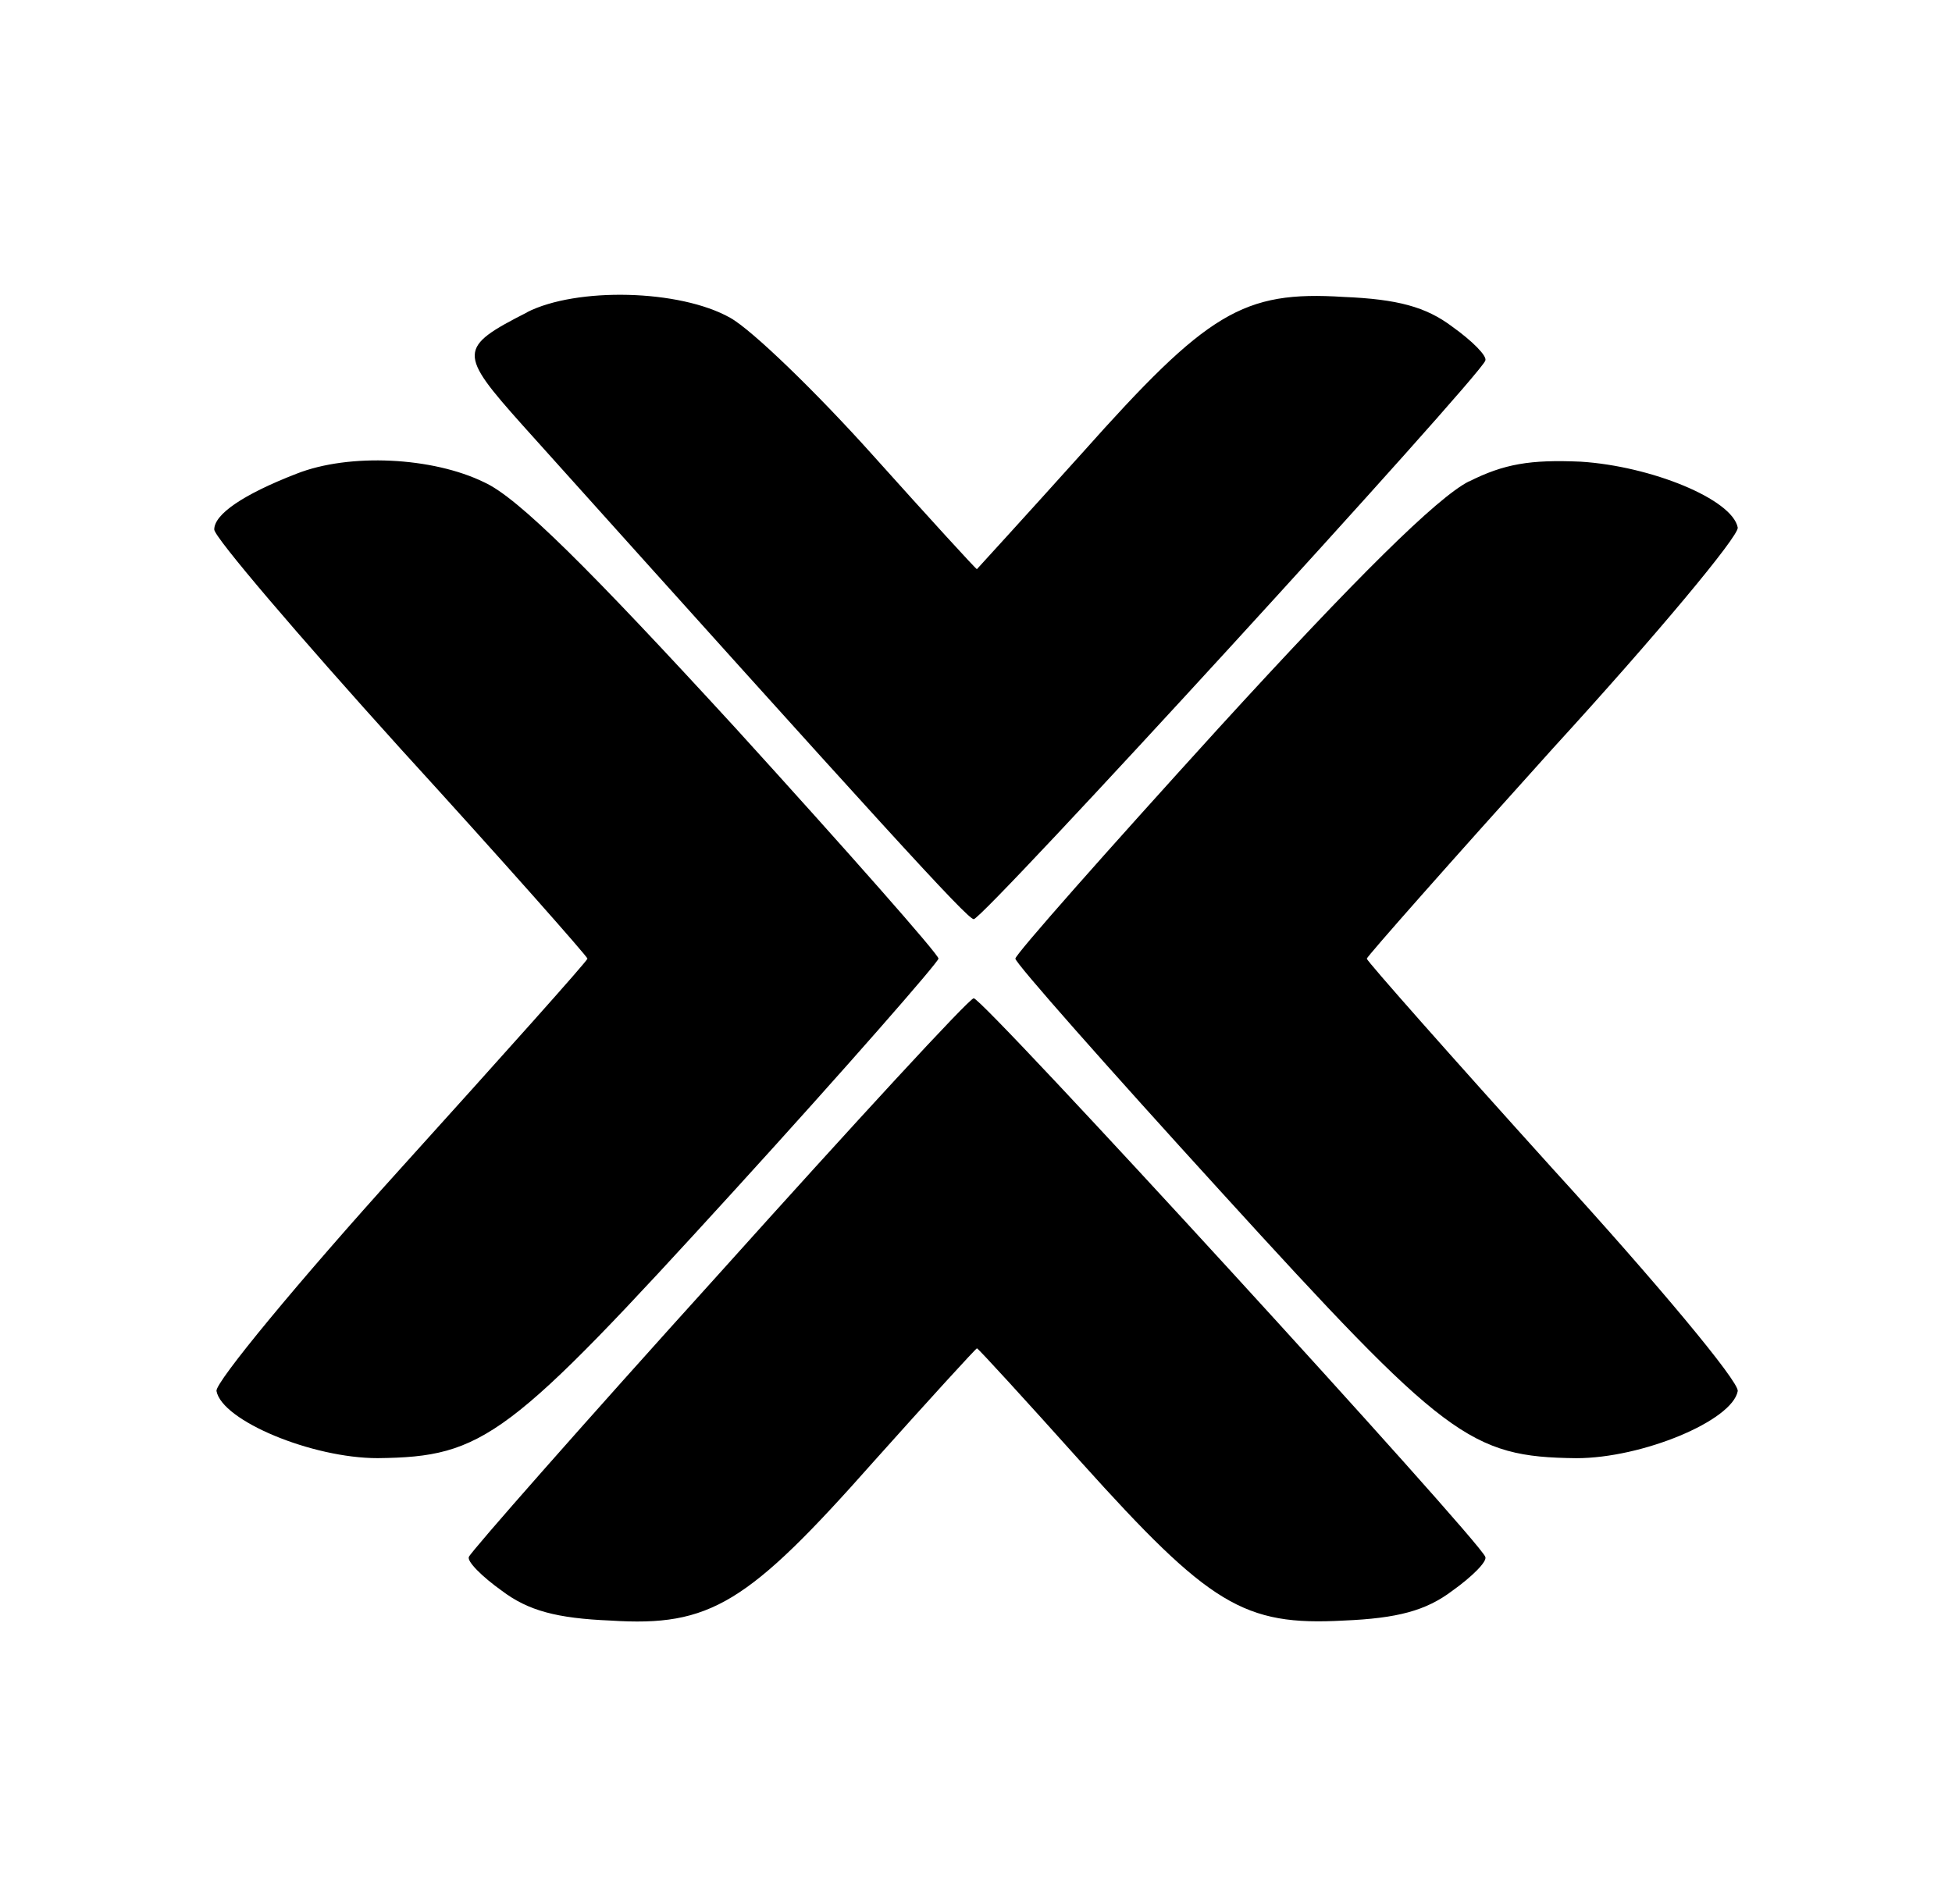 <svg width="41" height="40" viewBox="0 0 41 40" fill="none" xmlns="http://www.w3.org/2000/svg">
<path d="M11.073 6.561C9.62 7.301 9.62 7.415 10.979 8.936C18.515 17.326 20.317 19.31 20.452 19.31C20.64 19.331 31.082 7.92 31.197 7.577C31.244 7.483 30.921 7.16 30.504 6.863C29.952 6.446 29.353 6.285 28.223 6.238C26.103 6.103 25.364 6.561 22.733 9.514C21.535 10.847 20.519 11.957 20.519 11.957C20.498 11.957 19.509 10.874 18.331 9.561C17.154 8.248 15.796 6.931 15.337 6.676C14.274 6.077 12.108 6.03 11.066 6.561H11.073ZM6.229 9.952C5.099 10.39 4.5 10.806 4.5 11.124C4.5 11.285 6.276 13.364 8.422 15.739C10.589 18.113 12.339 20.097 12.339 20.139C12.339 20.186 10.563 22.17 8.417 24.545C6.25 26.941 4.521 29.04 4.547 29.222C4.662 29.847 6.552 30.633 7.932 30.633C10.172 30.607 10.677 30.216 15.406 25.029C17.78 22.425 19.712 20.211 19.712 20.138C19.712 20.049 17.802 17.883 15.453 15.3C12.385 11.956 10.885 10.456 10.172 10.133C9.089 9.602 7.339 9.514 6.229 9.952ZM30.853 10.113C30.181 10.457 28.499 12.118 25.593 15.3C23.244 17.883 21.327 20.05 21.327 20.139C21.327 20.233 23.265 22.425 25.64 25.03C30.364 30.218 30.874 30.608 33.109 30.634C34.494 30.634 36.385 29.848 36.5 29.223C36.521 29.015 34.792 26.942 32.625 24.567C30.484 22.197 28.708 20.187 28.708 20.14C28.708 20.098 30.484 18.088 32.625 15.713C34.792 13.344 36.521 11.266 36.5 11.084C36.385 10.485 34.677 9.792 33.203 9.699C32.14 9.652 31.588 9.746 30.854 10.116L30.853 10.113ZM15.104 26.758C12.245 29.919 9.896 32.591 9.849 32.706C9.802 32.8 10.125 33.123 10.542 33.42C11.094 33.837 11.693 33.998 12.823 34.045C14.922 34.18 15.703 33.696 18.354 30.701C19.509 29.409 20.499 28.326 20.52 28.326C20.546 28.326 21.536 29.409 22.713 30.722C25.411 33.722 26.124 34.16 28.223 34.045C29.353 33.998 29.952 33.837 30.504 33.42C30.921 33.123 31.244 32.8 31.197 32.706C31.082 32.362 20.634 20.946 20.452 20.972C20.358 20.972 17.962 23.576 15.104 26.758Z" fill="#000000"/>
</svg>
